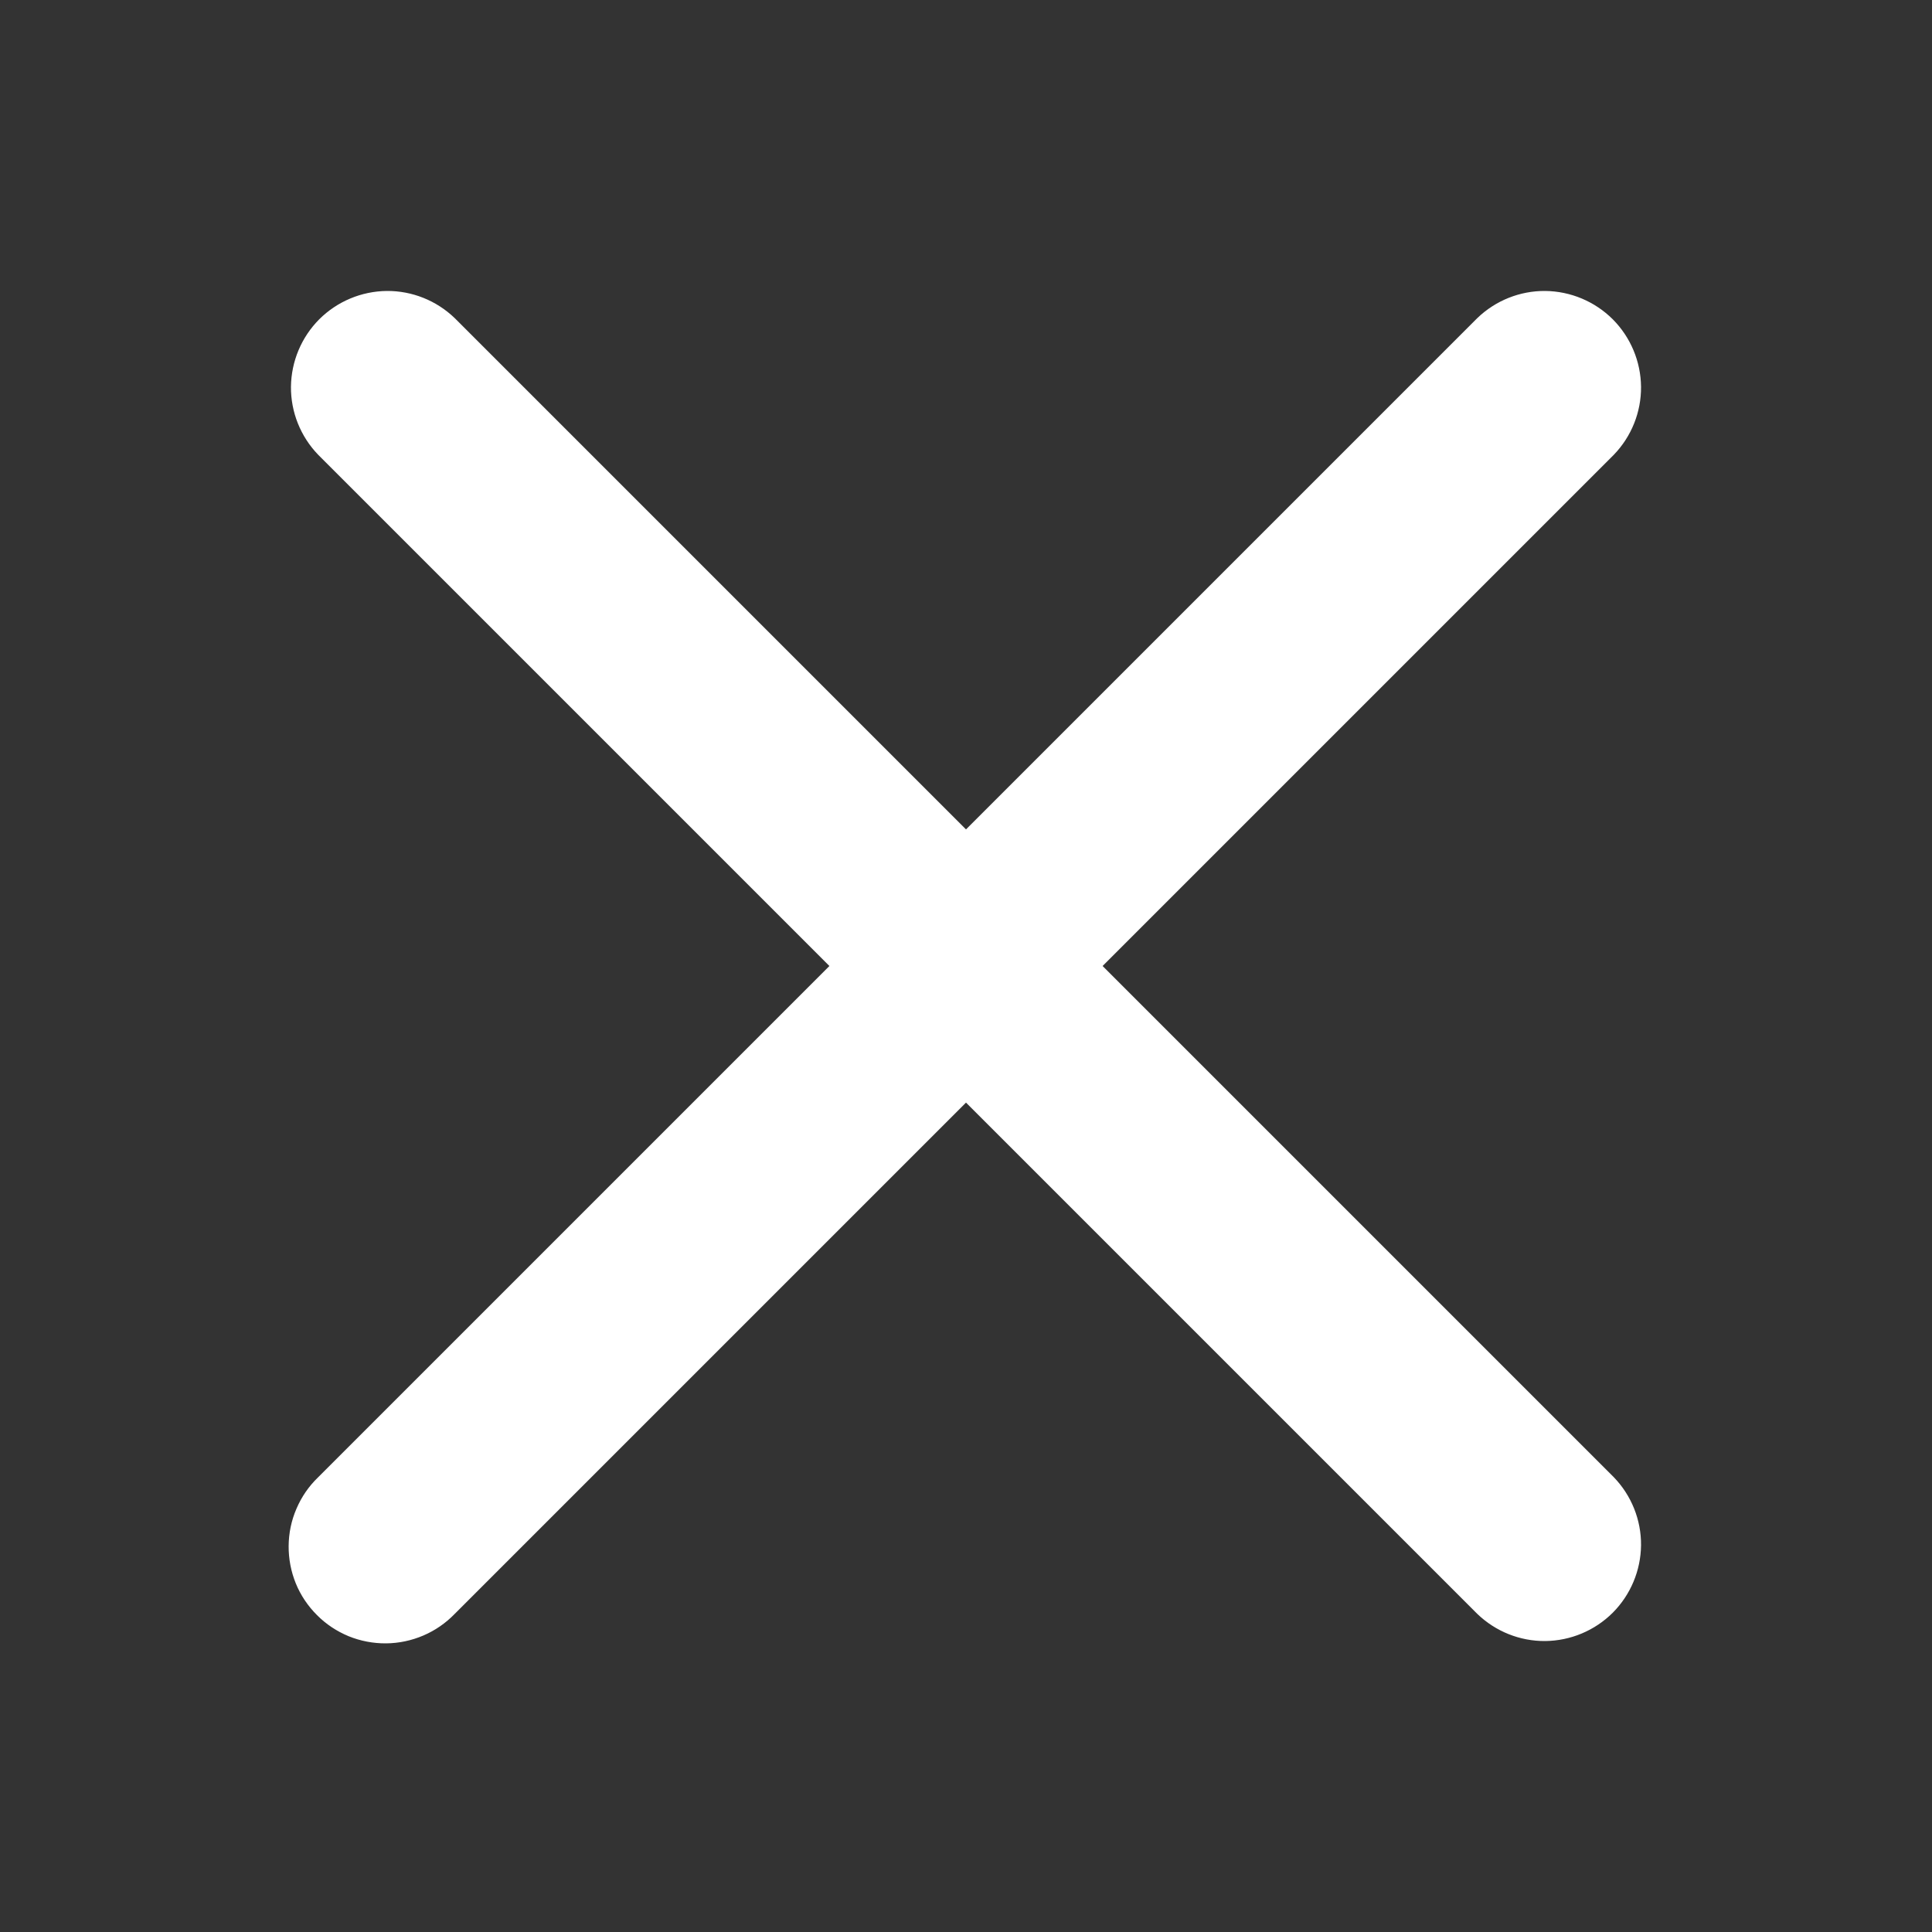 <svg width="20" height="20" viewBox="0 0 20 20" fill="none" xmlns="http://www.w3.org/2000/svg">
<rect x="0" y="0" width="20" height="20" fill="#333333" stroke="none"/>
<path d="M16.707 4.707C16.889 4.518 16.99 4.266 16.988 4.004C16.985 3.741 16.88 3.491 16.695 3.305C16.509 3.12 16.259 3.015 15.996 3.012C15.734 3.01 15.482 3.111 15.293 3.293L10 8.586L4.707 3.293C4.518 3.111 4.266 3.01 4.004 3.012C3.741 3.015 3.491 3.12 3.305 3.305C3.12 3.491 3.015 3.741 3.012 4.004C3.01 4.266 3.111 4.518 3.293 4.707L8.586 10L3.293 15.293C3.197 15.385 3.121 15.496 3.069 15.618C3.016 15.74 2.989 15.871 2.988 16.004C2.987 16.136 3.012 16.268 3.062 16.391C3.112 16.514 3.187 16.625 3.281 16.719C3.374 16.813 3.486 16.887 3.609 16.938C3.732 16.988 3.864 17.013 3.996 17.012C4.129 17.011 4.26 16.983 4.382 16.931C4.504 16.879 4.615 16.802 4.707 16.707L10 11.414L15.293 16.707C15.482 16.889 15.734 16.99 15.996 16.988C16.259 16.985 16.509 16.88 16.695 16.695C16.88 16.509 16.985 16.259 16.988 15.996C16.99 15.734 16.889 15.482 16.707 15.293L11.414 10L16.707 4.707Z" fill="white"/>
</svg>
